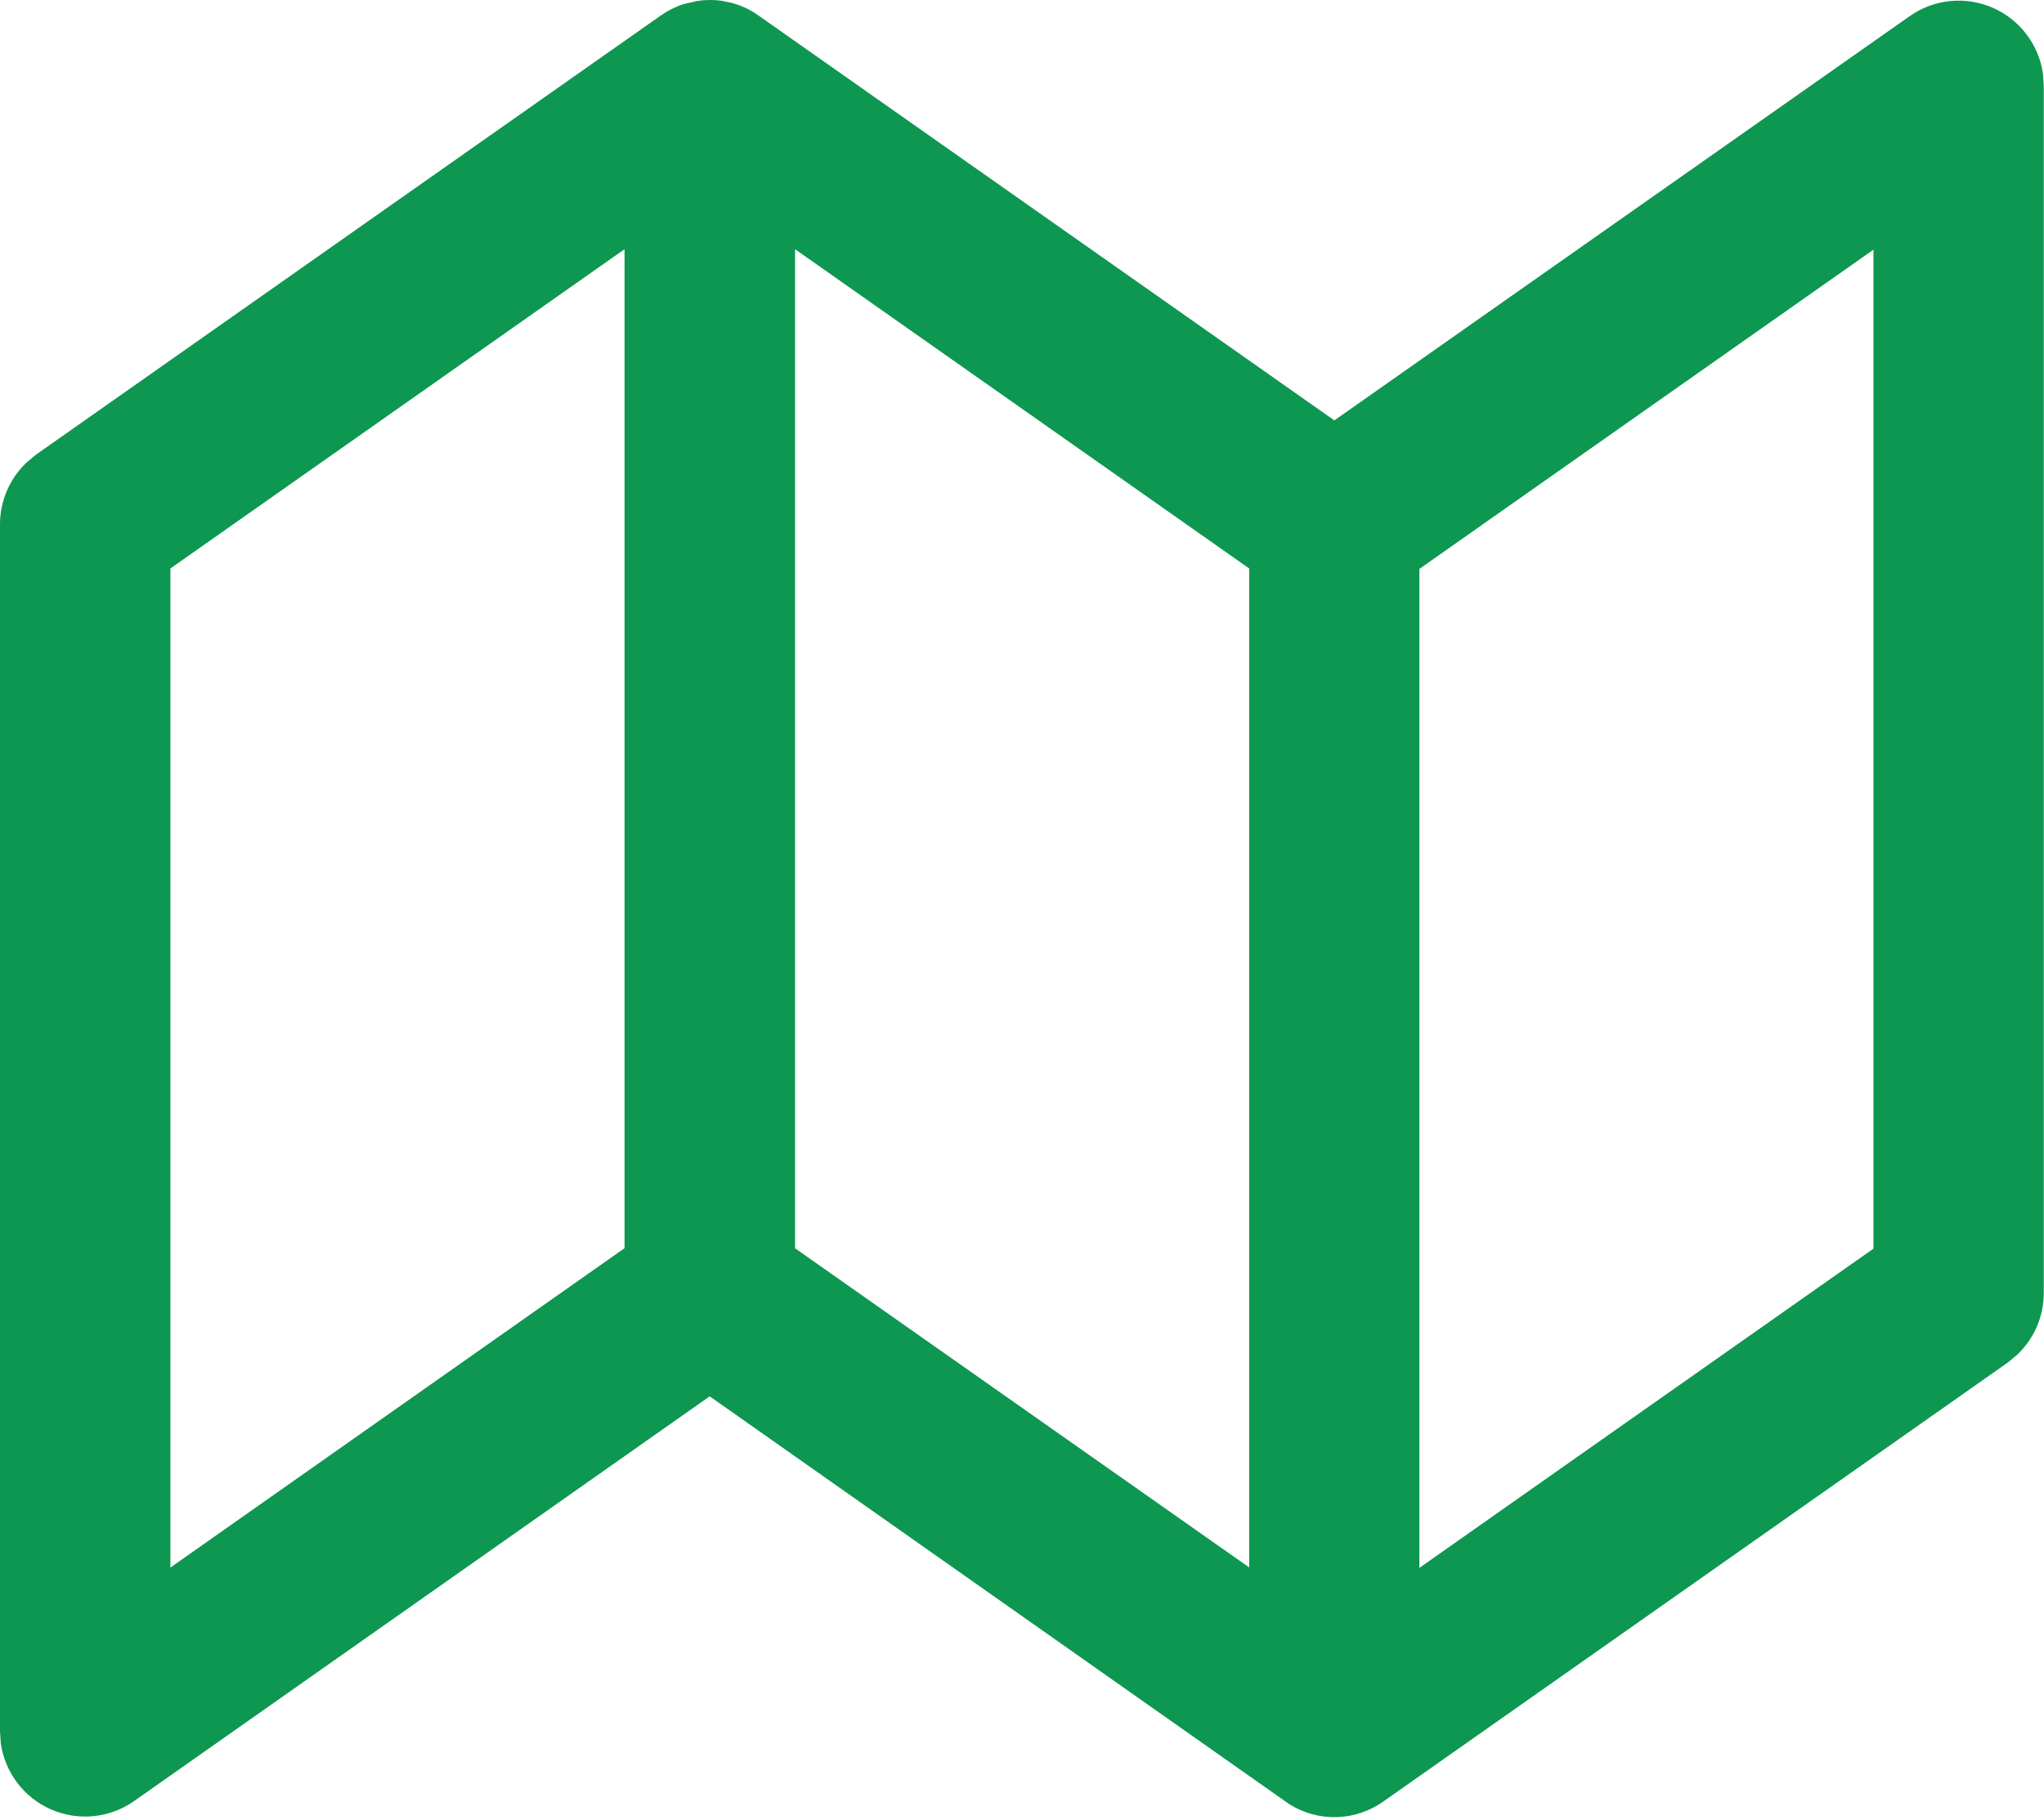 <?xml version="1.0" encoding="UTF-8"?> <svg xmlns="http://www.w3.org/2000/svg" width="73" height="65" viewBox="0 0 73 65" fill="none"> <path d="M25.155 0.008L25.346 0L25.532 0.004C25.623 0.009 25.714 0.019 25.804 0.032L25.869 0.049C26.218 0.105 26.558 0.227 26.891 0.422L27.097 0.56L47.655 15.014L68.204 0.576C68.63 0.276 69.126 0.091 69.644 0.039C70.163 -0.014 70.686 0.067 71.164 0.275C71.642 0.482 72.058 0.809 72.373 1.224C72.689 1.639 72.892 2.128 72.964 2.644L72.992 3.065V46.175C72.992 46.591 72.907 47.004 72.741 47.386C72.575 47.768 72.332 48.112 72.027 48.397L71.703 48.664L49.402 64.34C48.915 64.686 48.336 64.88 47.738 64.897C47.14 64.913 46.551 64.752 46.045 64.433L25.346 49.868L4.789 64.323C4.362 64.623 3.866 64.808 3.348 64.861C2.83 64.913 2.306 64.832 1.829 64.624C1.351 64.417 0.934 64.09 0.619 63.675C0.304 63.26 0.1 62.772 0.028 62.255L0 61.834V18.724C2.63616e-05 18.308 0.086 17.895 0.252 17.513C0.418 17.131 0.661 16.787 0.965 16.503L1.289 16.235L23.59 0.56C23.839 0.384 24.112 0.246 24.401 0.15L24.896 0.036L25.155 0.004V0.008ZM66.91 8.916L50.692 20.318V55.995L66.91 44.593V8.912V8.916ZM22.305 8.9L6.086 20.302V55.983L22.305 44.577V8.9ZM28.395 8.9V44.581L44.614 55.979V20.302L28.395 8.9Z" fill="#0D9751"></path> </svg> 